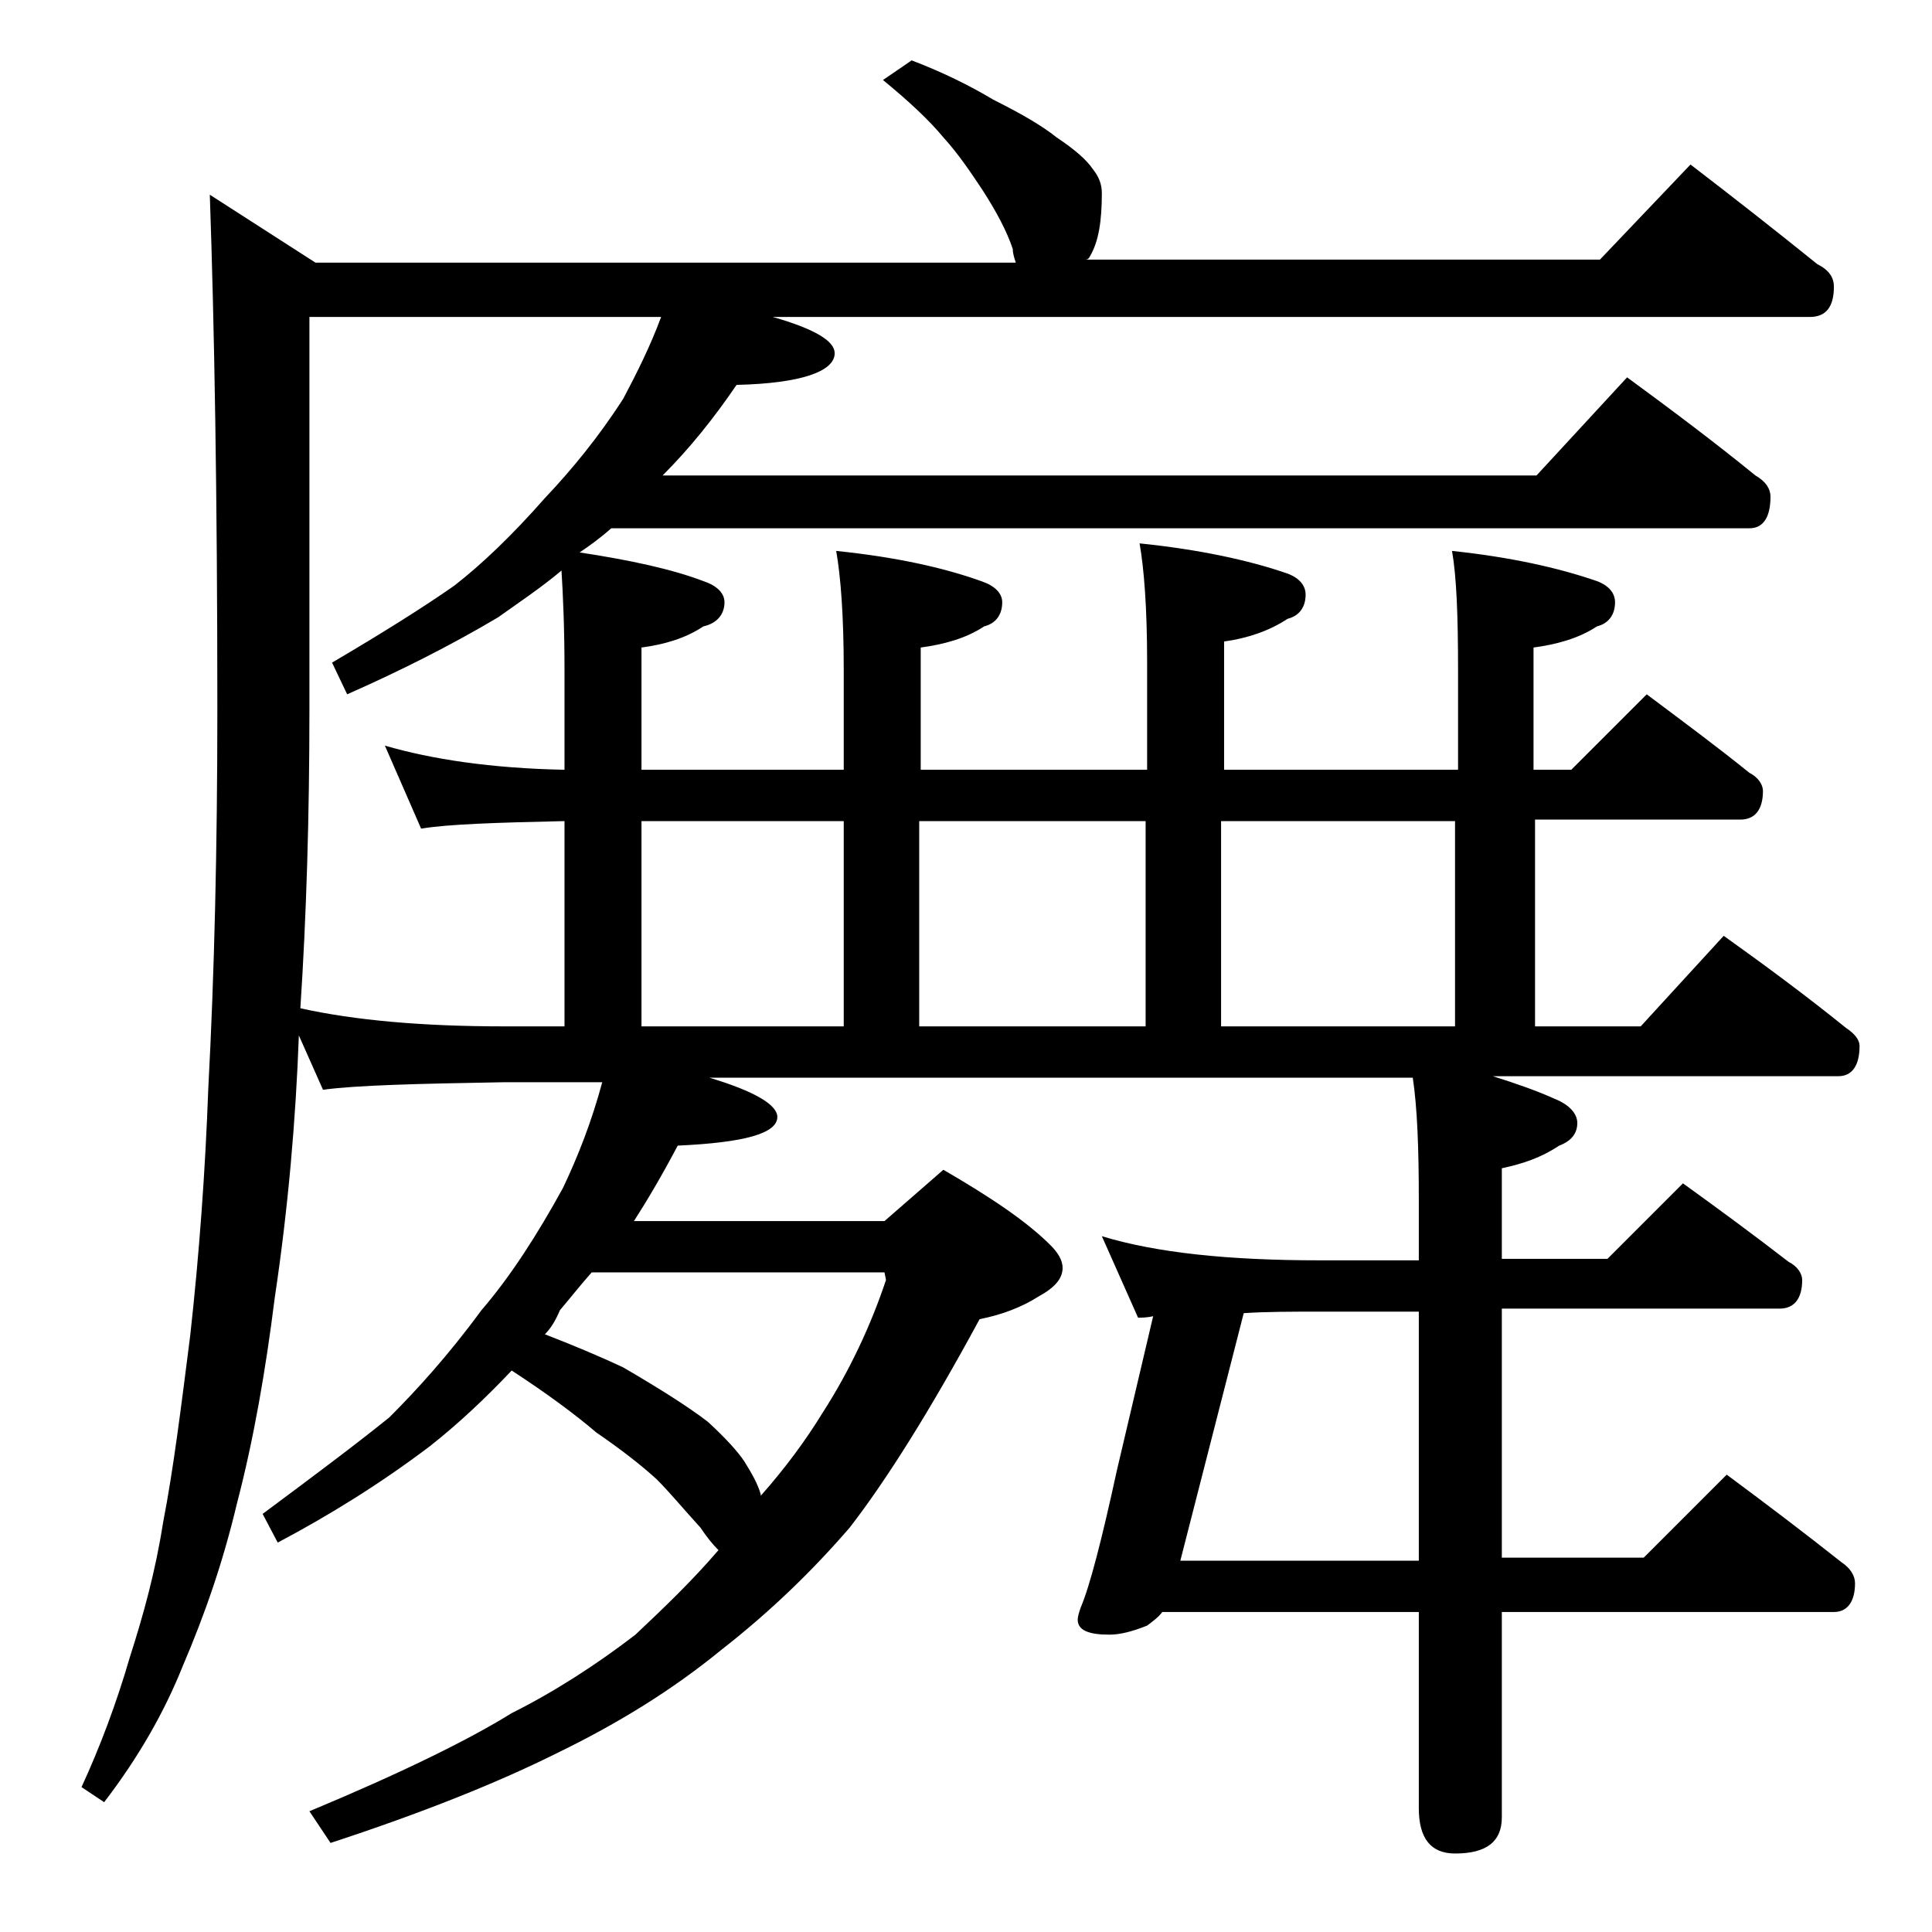 <?xml version="1.0" encoding="utf-8"?>
<!-- Generator: Adobe Illustrator 18.0.0, SVG Export Plug-In . SVG Version: 6.00 Build 0)  -->
<!DOCTYPE svg PUBLIC "-//W3C//DTD SVG 1.1//EN" "http://www.w3.org/Graphics/SVG/1.1/DTD/svg11.dtd">
<svg version="1.1" id="Layer_1" xmlns="http://www.w3.org/2000/svg" xmlns:xlink="http://www.w3.org/1999/xlink" x="0px" y="0px"
	 viewBox="0 0 128 128" enable-background="new 0 0 128 128" xml:space="preserve">
<path d="M112,10.9c3,2.3,5.8,4.5,8.4,6.6c0.8,0.4,1.1,0.9,1.1,1.5c0,1.3-0.5,2-1.6,2H51.2c2.8,0.8,4.1,1.6,4.1,2.4
	c0,1.2-2.2,2-6.5,2.1c-1.5,2.2-3.1,4.2-4.9,6h57.9l6-6.5c3,2.2,5.8,4.3,8.5,6.5c0.7,0.4,1,0.9,1,1.4c0,1.4-0.5,2.1-1.4,2.1H40.5
	c-0.8,0.7-1.5,1.2-2.1,1.6c3.3,0.5,6.1,1.1,8.2,1.9c0.9,0.3,1.4,0.8,1.4,1.4c0,0.8-0.5,1.4-1.4,1.6c-1.2,0.8-2.6,1.2-4.1,1.4V51
	h13.4v-6.6c0-3.6-0.2-6.2-0.5-7.9c3.9,0.4,7.1,1.1,9.6,2c0.9,0.3,1.4,0.8,1.4,1.4c0,0.8-0.4,1.4-1.2,1.6c-1.2,0.8-2.7,1.2-4.2,1.4
	V51h15v-7.1c0-3.6-0.2-6.2-0.5-7.9c3.9,0.4,7.2,1.1,9.8,2c0.8,0.3,1.2,0.8,1.2,1.4c0,0.8-0.4,1.4-1.2,1.6c-1.2,0.8-2.7,1.3-4.2,1.5
	V51h15.5v-6.6c0-3.6-0.1-6.2-0.4-7.9c3.8,0.4,7,1.1,9.6,2c0.8,0.3,1.2,0.8,1.2,1.4c0,0.8-0.4,1.4-1.2,1.6c-1.2,0.8-2.7,1.2-4.2,1.4
	V51h2.5l5-5c2.4,1.8,4.7,3.5,6.8,5.2c0.6,0.3,0.9,0.8,0.9,1.2c0,1.2-0.5,1.9-1.5,1.9h-13.6V68h7l5.5-6c2.8,2,5.5,4,8.1,6.1
	c0.6,0.4,0.9,0.8,0.9,1.2c0,1.3-0.5,2-1.4,2H98.9c1.6,0.5,3,1,4.1,1.5c1,0.4,1.5,1,1.5,1.6c0,0.7-0.4,1.2-1.2,1.5
	c-1.2,0.8-2.4,1.2-3.8,1.5v6h7l5-5c2.5,1.8,4.8,3.5,7,5.2c0.6,0.3,0.9,0.8,0.9,1.2c0,1.2-0.5,1.9-1.5,1.9H99.5v16.5h9.4l5.5-5.5
	c2.7,2,5.2,3.9,7.6,5.8c0.6,0.4,0.9,0.9,0.9,1.4c0,1.2-0.5,1.9-1.4,1.9h-22v13.6c0,1.6-1,2.4-3.1,2.4c-1.6,0-2.4-1-2.4-3v-13H77
	c-0.2,0.3-0.6,0.6-1,0.9c-1,0.4-1.8,0.6-2.5,0.6c-1.4,0-2.1-0.3-2.1-1c0-0.2,0.1-0.5,0.2-0.8c0.6-1.4,1.4-4.5,2.4-9.1l2.4-10.2
	c-0.4,0.1-0.8,0.1-1,0.1L73,81.9c3.6,1.1,8.4,1.6,14.4,1.6H94v-4c0-3.4-0.1-6.1-0.4-8.1H47c3,0.9,4.5,1.8,4.5,2.6
	c0,1.1-2.2,1.7-6.6,1.9c-1,1.9-2,3.6-2.9,5h16.6l3.9-3.4c3.1,1.8,5.5,3.4,7.1,5c0.5,0.5,0.8,1,0.8,1.5c0,0.7-0.5,1.3-1.6,1.9
	c-1.1,0.7-2.4,1.2-3.9,1.5c-3.3,6.1-6.2,10.7-8.6,13.8c-2.5,2.9-5.3,5.6-8.5,8.1c-3.3,2.7-6.9,4.9-10.8,6.8c-4,2-9,4-15.1,6
	l-1.4-2.1c6-2.5,10.5-4.7,13.4-6.5c2.8-1.4,5.6-3.2,8.2-5.2c1.8-1.7,3.7-3.5,5.5-5.6c-0.4-0.4-0.8-0.9-1.2-1.5
	c-1.1-1.2-2-2.3-2.9-3.2c-1.1-1-2.4-2-4-3.1c-1.4-1.2-3.3-2.6-5.6-4.1c-1.7,1.8-3.5,3.5-5.4,5c-3.3,2.5-6.7,4.6-10.1,6.4l-1-1.9
	c3.5-2.6,6.3-4.7,8.4-6.4c1.8-1.8,3.9-4.1,6.1-7.1c1.9-2.2,3.7-5,5.4-8.1c1-2.1,1.9-4.4,2.6-7h-6.5c-5.8,0.1-9.8,0.2-12,0.5
	l-1.6-3.6C19.6,74.1,19.1,80,18.2,86c-0.6,4.8-1.4,9.4-2.5,13.6c-0.9,3.8-2.1,7.3-3.6,10.8c-1.2,3-2.9,6-5.2,9l-1.5-1
	c1.2-2.6,2.3-5.5,3.2-8.6c0.9-2.8,1.7-5.7,2.2-8.9c0.7-3.6,1.2-7.7,1.8-12.4c0.6-5.4,1-10.9,1.2-16.4c0.4-7.5,0.6-15.9,0.6-25.1
	c0-14.2-0.2-25.5-0.5-34.1l7,4.5h46.4c-0.1-0.3-0.2-0.6-0.2-0.9c-0.4-1.2-1.1-2.5-2-3.9c-0.8-1.2-1.6-2.4-2.6-3.5
	c-1-1.2-2.3-2.4-4-3.8L60.4,4c2.1,0.8,3.9,1.7,5.4,2.6C67.6,7.5,69,8.3,70,9.1c1.2,0.8,2,1.5,2.4,2.1c0.4,0.5,0.6,1,0.6,1.6
	c0,1.8-0.2,3.2-0.8,4.2c-0.1,0.2-0.2,0.2-0.4,0.2H106L112,10.9z M37.4,68V54.4c-4.5,0.1-7.7,0.2-9.5,0.5l-2.4-5.5
	c3.1,0.9,7,1.5,11.9,1.6v-6.6c0-2.8-0.1-5-0.2-6.6c-1.3,1.1-2.8,2.1-4.2,3.1c-3.2,1.9-6.6,3.6-10,5.1l-1-2.1c3.4-2,6.1-3.7,8.1-5.1
	c1.8-1.4,3.8-3.3,6-5.8c1.8-1.9,3.6-4.1,5.2-6.6c0.9-1.7,1.8-3.5,2.5-5.4H20.5v26c0,7.1-0.2,13.7-0.6,19.8C23.5,67.6,28,68,33.4,68
	H37.4z M36.1,88.4c1.8,0.7,3.5,1.4,5.2,2.2c2.4,1.4,4.3,2.6,5.6,3.6c1.2,1.1,2,2,2.4,2.6c0.5,0.8,0.9,1.5,1.1,2.2v0.1
	c1.6-1.8,3-3.7,4.1-5.5c1.8-2.8,3.2-5.8,4.2-8.8l-0.1-0.5H39.2c-0.8,0.9-1.5,1.8-2.1,2.5C36.8,87.5,36.5,88,36.1,88.4z M55.9,68
	V54.4H42.5V68H55.9z M75.9,68V54.4h-15V68H75.9z M82.4,87l-4.2,16.4H94V86.9h-6.6C85.5,86.9,83.9,86.9,82.4,87z M96.4,68V54.4H80.9
	V68H96.4z"/>
</svg>
